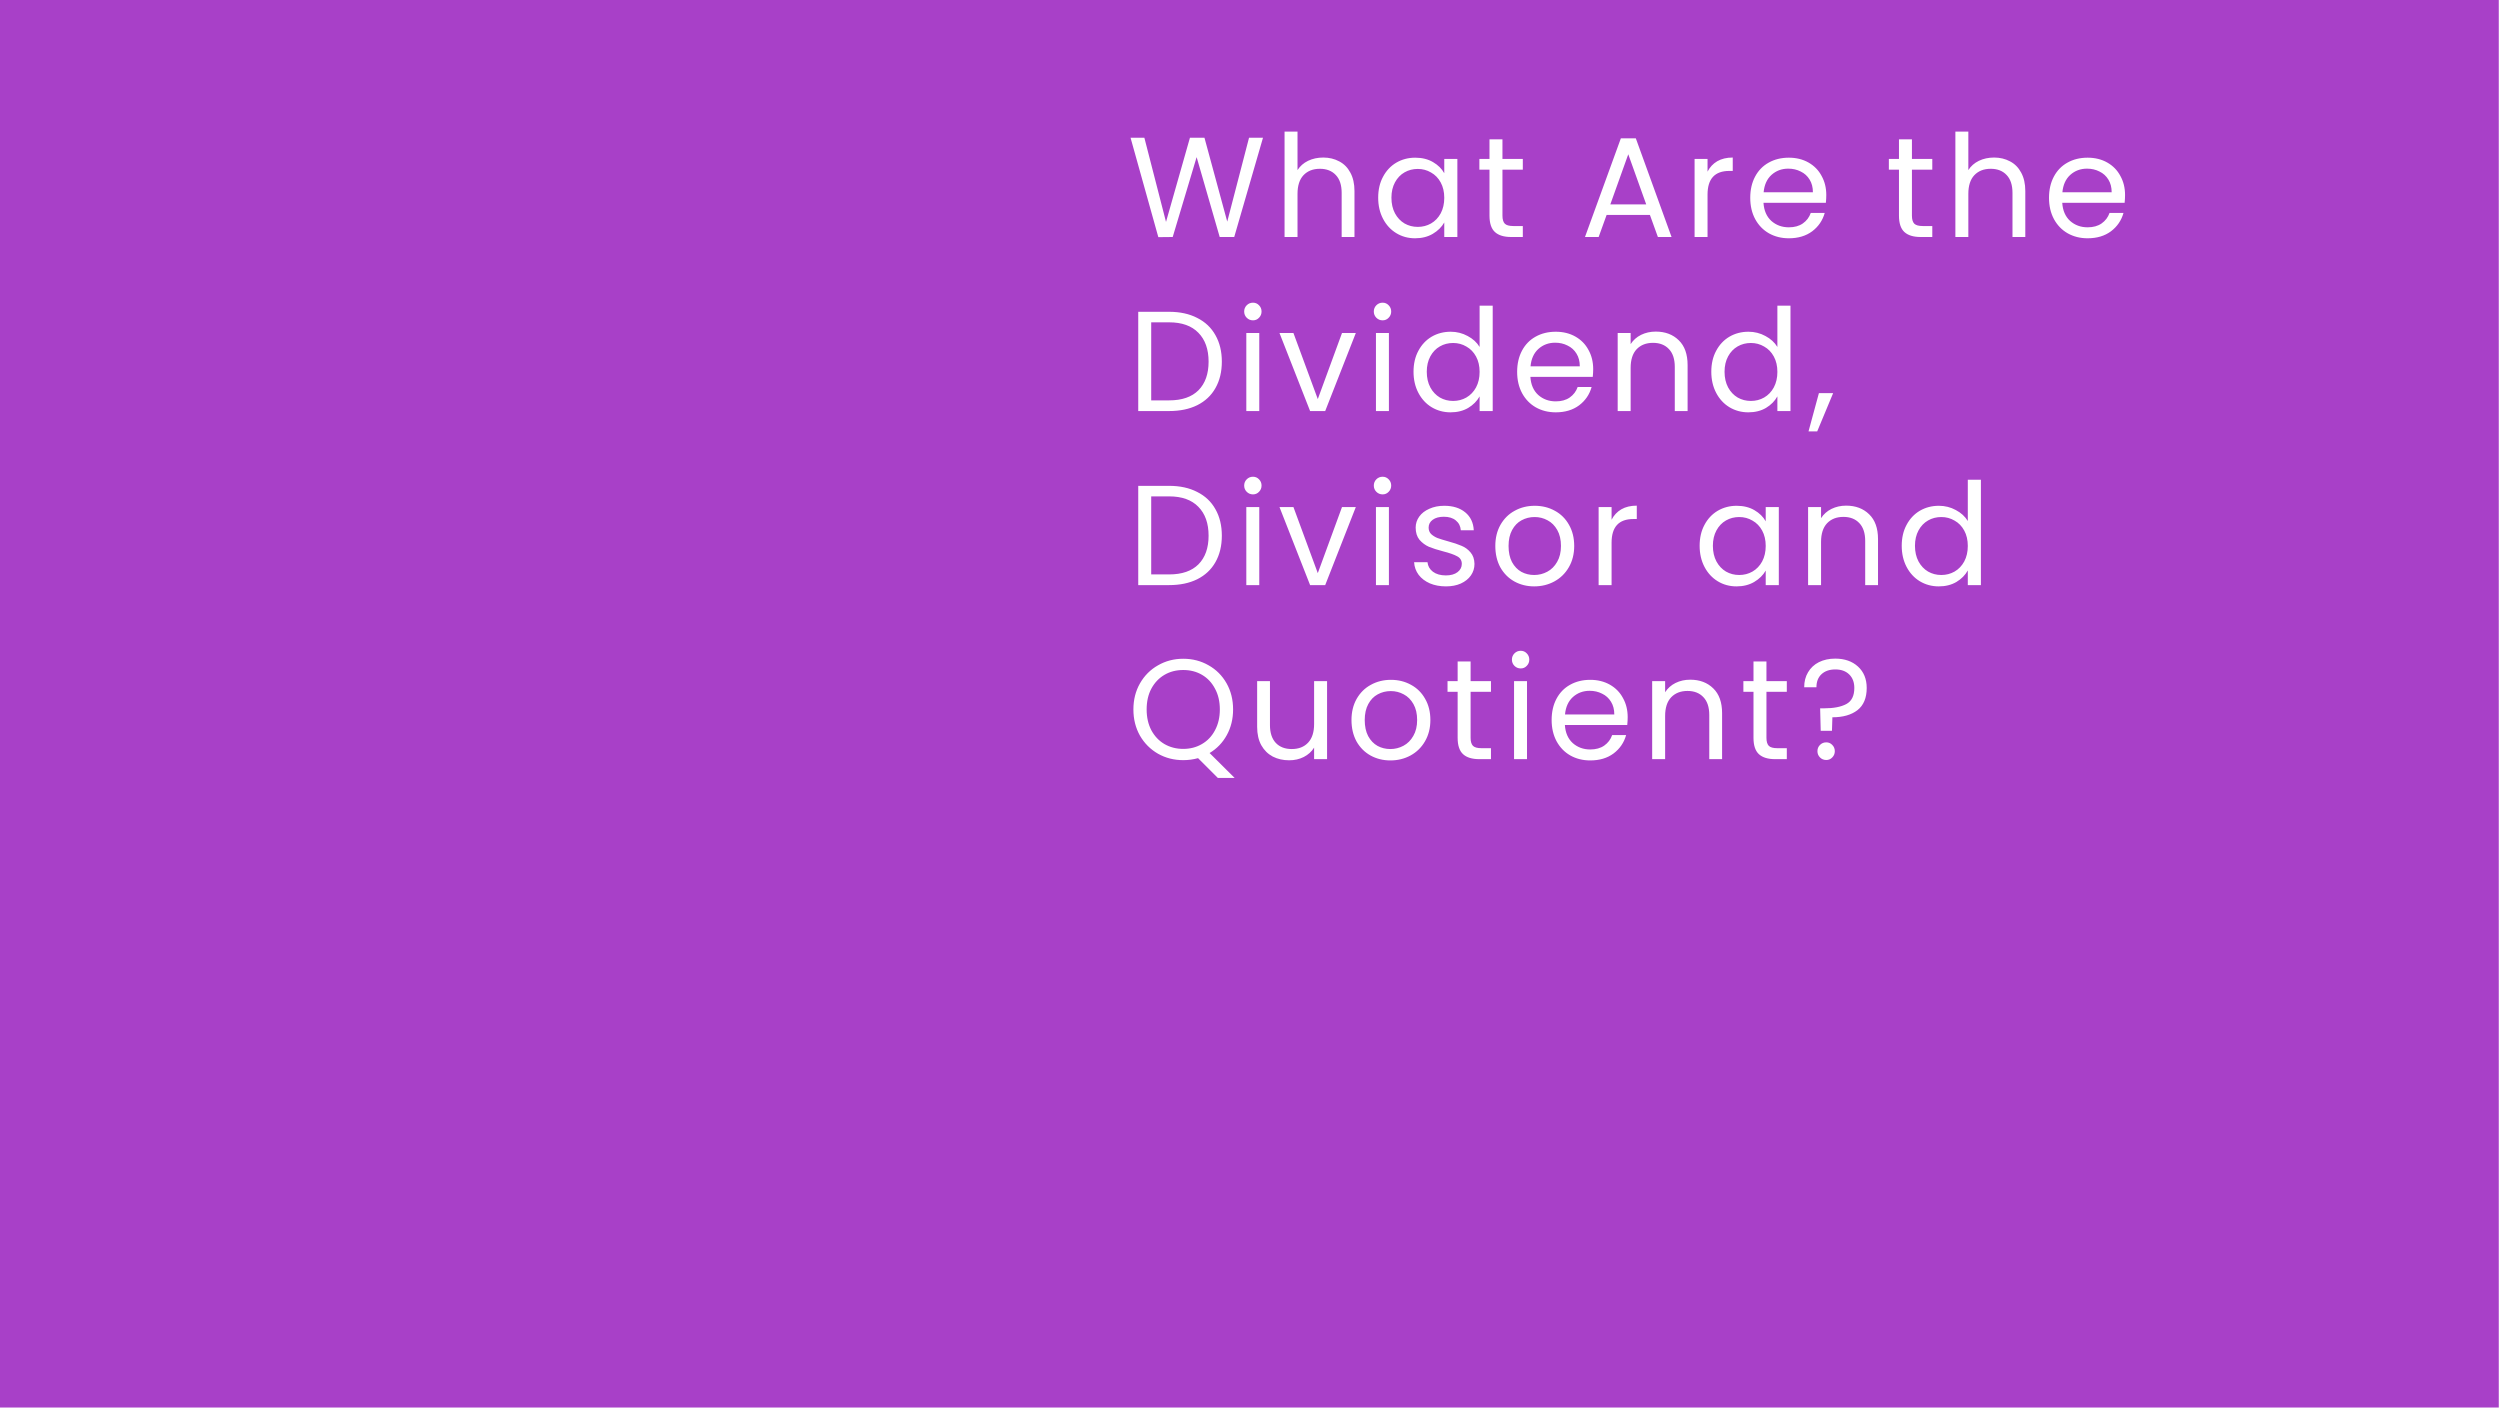 <svg width="316" height="178" viewBox="0 0 316 178" fill="none" xmlns="http://www.w3.org/2000/svg">
<g clip-path="url(#clip0_4084_2047)">
<rect width="315.846" height="177.91" fill="#A840C8"/>
<g filter="url(#filter0_d_4084_2047)">
<path d="M159.642 14.454L156.006 27H154.17L151.254 16.902L148.23 27L146.412 27.018L142.902 14.454H144.648L147.384 25.092L150.408 14.454H152.244L155.124 25.056L157.878 14.454H159.642ZM167.264 16.956C168.008 16.956 168.68 17.118 169.28 17.442C169.88 17.754 170.348 18.228 170.684 18.864C171.032 19.5 171.206 20.274 171.206 21.186V27H169.586V21.42C169.586 20.436 169.34 19.686 168.848 19.17C168.356 18.642 167.684 18.378 166.832 18.378C165.968 18.378 165.278 18.648 164.762 19.188C164.258 19.728 164.006 20.514 164.006 21.546V27H162.368V13.68H164.006V18.54C164.33 18.036 164.774 17.646 165.338 17.37C165.914 17.094 166.556 16.956 167.264 16.956ZM174.203 22.032C174.203 21.024 174.407 20.142 174.815 19.386C175.223 18.618 175.781 18.024 176.489 17.604C177.209 17.184 178.007 16.974 178.883 16.974C179.747 16.974 180.497 17.16 181.133 17.532C181.769 17.904 182.243 18.372 182.555 18.936V17.136H184.211V27H182.555V25.164C182.231 25.74 181.745 26.22 181.097 26.604C180.461 26.976 179.717 27.162 178.865 27.162C177.989 27.162 177.197 26.946 176.489 26.514C175.781 26.082 175.223 25.476 174.815 24.696C174.407 23.916 174.203 23.028 174.203 22.032ZM182.555 22.05C182.555 21.306 182.405 20.658 182.105 20.106C181.805 19.554 181.397 19.134 180.881 18.846C180.377 18.546 179.819 18.396 179.207 18.396C178.595 18.396 178.037 18.54 177.533 18.828C177.029 19.116 176.627 19.536 176.327 20.088C176.027 20.64 175.877 21.288 175.877 22.032C175.877 22.788 176.027 23.448 176.327 24.012C176.627 24.564 177.029 24.99 177.533 25.29C178.037 25.578 178.595 25.722 179.207 25.722C179.819 25.722 180.377 25.578 180.881 25.29C181.397 24.99 181.805 24.564 182.105 24.012C182.405 23.448 182.555 22.794 182.555 22.05ZM189.91 18.486V24.3C189.91 24.78 190.012 25.122 190.216 25.326C190.42 25.518 190.774 25.614 191.278 25.614H192.484V27H191.008C190.096 27 189.412 26.79 188.956 26.37C188.5 25.95 188.272 25.26 188.272 24.3V18.486H186.994V17.136H188.272V14.652H189.91V17.136H192.484V18.486H189.91ZM208.549 24.21H203.077L202.069 27H200.341L204.877 14.526H206.767L211.285 27H209.557L208.549 24.21ZM208.081 22.878L205.813 16.542L203.545 22.878H208.081ZM215.833 18.738C216.121 18.174 216.529 17.736 217.057 17.424C217.597 17.112 218.251 16.956 219.019 16.956V18.648H218.587C216.751 18.648 215.833 19.644 215.833 21.636V27H214.195V17.136H215.833V18.738ZM230.843 21.69C230.843 22.002 230.825 22.332 230.789 22.68H222.905C222.965 23.652 223.295 24.414 223.895 24.966C224.507 25.506 225.245 25.776 226.109 25.776C226.817 25.776 227.405 25.614 227.873 25.29C228.353 24.954 228.689 24.51 228.881 23.958H230.645C230.381 24.906 229.853 25.68 229.061 26.28C228.269 26.868 227.285 27.162 226.109 27.162C225.173 27.162 224.333 26.952 223.589 26.532C222.857 26.112 222.281 25.518 221.861 24.75C221.441 23.97 221.231 23.07 221.231 22.05C221.231 21.03 221.435 20.136 221.843 19.368C222.251 18.6 222.821 18.012 223.553 17.604C224.297 17.184 225.149 16.974 226.109 16.974C227.045 16.974 227.873 17.178 228.593 17.586C229.313 17.994 229.865 18.558 230.249 19.278C230.645 19.986 230.843 20.79 230.843 21.69ZM229.151 21.348C229.151 20.724 229.013 20.19 228.737 19.746C228.461 19.29 228.083 18.948 227.603 18.72C227.135 18.48 226.613 18.36 226.037 18.36C225.209 18.36 224.501 18.624 223.913 19.152C223.337 19.68 223.007 20.412 222.923 21.348H229.151ZM241.668 18.486V24.3C241.668 24.78 241.77 25.122 241.974 25.326C242.178 25.518 242.532 25.614 243.036 25.614H244.242V27H242.766C241.854 27 241.17 26.79 240.714 26.37C240.258 25.95 240.03 25.26 240.03 24.3V18.486H238.752V17.136H240.03V14.652H241.668V17.136H244.242V18.486H241.668ZM252.056 16.956C252.8 16.956 253.472 17.118 254.072 17.442C254.672 17.754 255.14 18.228 255.476 18.864C255.824 19.5 255.998 20.274 255.998 21.186V27H254.378V21.42C254.378 20.436 254.132 19.686 253.64 19.17C253.148 18.642 252.476 18.378 251.624 18.378C250.76 18.378 250.07 18.648 249.554 19.188C249.05 19.728 248.798 20.514 248.798 21.546V27H247.16V13.68H248.798V18.54C249.122 18.036 249.566 17.646 250.13 17.37C250.706 17.094 251.348 16.956 252.056 16.956ZM268.607 21.69C268.607 22.002 268.589 22.332 268.553 22.68H260.669C260.729 23.652 261.059 24.414 261.659 24.966C262.271 25.506 263.009 25.776 263.873 25.776C264.581 25.776 265.169 25.614 265.637 25.29C266.117 24.954 266.453 24.51 266.645 23.958H268.409C268.145 24.906 267.617 25.68 266.825 26.28C266.033 26.868 265.049 27.162 263.873 27.162C262.937 27.162 262.097 26.952 261.353 26.532C260.621 26.112 260.045 25.518 259.625 24.75C259.205 23.97 258.995 23.07 258.995 22.05C258.995 21.03 259.199 20.136 259.607 19.368C260.015 18.6 260.585 18.012 261.317 17.604C262.061 17.184 262.913 16.974 263.873 16.974C264.809 16.974 265.637 17.178 266.357 17.586C267.077 17.994 267.629 18.558 268.013 19.278C268.409 19.986 268.607 20.79 268.607 21.69ZM266.915 21.348C266.915 20.724 266.777 20.19 266.501 19.746C266.225 19.29 265.847 18.948 265.367 18.72C264.899 18.48 264.377 18.36 263.801 18.36C262.973 18.36 262.265 18.624 261.677 19.152C261.101 19.68 260.771 20.412 260.687 21.348H266.915ZM147.78 36.454C149.148 36.454 150.33 36.712 151.326 37.228C152.334 37.732 153.102 38.458 153.63 39.406C154.17 40.354 154.44 41.47 154.44 42.754C154.44 44.038 154.17 45.154 153.63 46.102C153.102 47.038 152.334 47.758 151.326 48.262C150.33 48.754 149.148 49 147.78 49H143.874V36.454H147.78ZM147.78 47.65C149.4 47.65 150.636 47.224 151.488 46.372C152.34 45.508 152.766 44.302 152.766 42.754C152.766 41.194 152.334 39.976 151.47 39.1C150.618 38.224 149.388 37.786 147.78 37.786H145.512V47.65H147.78ZM158.38 37.534C158.068 37.534 157.804 37.426 157.588 37.21C157.372 36.994 157.264 36.73 157.264 36.418C157.264 36.106 157.372 35.842 157.588 35.626C157.804 35.41 158.068 35.302 158.38 35.302C158.68 35.302 158.932 35.41 159.136 35.626C159.352 35.842 159.46 36.106 159.46 36.418C159.46 36.73 159.352 36.994 159.136 37.21C158.932 37.426 158.68 37.534 158.38 37.534ZM159.172 39.136V49H157.534V39.136H159.172ZM166.569 47.488L169.629 39.136H171.375L167.505 49H165.597L161.727 39.136H163.491L166.569 47.488ZM174.766 37.534C174.454 37.534 174.19 37.426 173.974 37.21C173.758 36.994 173.65 36.73 173.65 36.418C173.65 36.106 173.758 35.842 173.974 35.626C174.19 35.41 174.454 35.302 174.766 35.302C175.066 35.302 175.318 35.41 175.522 35.626C175.738 35.842 175.846 36.106 175.846 36.418C175.846 36.73 175.738 36.994 175.522 37.21C175.318 37.426 175.066 37.534 174.766 37.534ZM175.558 39.136V49H173.92V39.136H175.558ZM178.67 44.032C178.67 43.024 178.874 42.142 179.282 41.386C179.69 40.618 180.248 40.024 180.956 39.604C181.676 39.184 182.48 38.974 183.368 38.974C184.136 38.974 184.85 39.154 185.51 39.514C186.17 39.862 186.674 40.324 187.022 40.9V35.68H188.678V49H187.022V47.146C186.698 47.734 186.218 48.22 185.582 48.604C184.946 48.976 184.202 49.162 183.35 49.162C182.474 49.162 181.676 48.946 180.956 48.514C180.248 48.082 179.69 47.476 179.282 46.696C178.874 45.916 178.67 45.028 178.67 44.032ZM187.022 44.05C187.022 43.306 186.872 42.658 186.572 42.106C186.272 41.554 185.864 41.134 185.348 40.846C184.844 40.546 184.286 40.396 183.674 40.396C183.062 40.396 182.504 40.54 182 40.828C181.496 41.116 181.094 41.536 180.794 42.088C180.494 42.64 180.344 43.288 180.344 44.032C180.344 44.788 180.494 45.448 180.794 46.012C181.094 46.564 181.496 46.99 182 47.29C182.504 47.578 183.062 47.722 183.674 47.722C184.286 47.722 184.844 47.578 185.348 47.29C185.864 46.99 186.272 46.564 186.572 46.012C186.872 45.448 187.022 44.794 187.022 44.05ZM201.379 43.69C201.379 44.002 201.361 44.332 201.325 44.68H193.441C193.501 45.652 193.831 46.414 194.431 46.966C195.043 47.506 195.781 47.776 196.645 47.776C197.353 47.776 197.941 47.614 198.409 47.29C198.889 46.954 199.225 46.51 199.417 45.958H201.181C200.917 46.906 200.389 47.68 199.597 48.28C198.805 48.868 197.821 49.162 196.645 49.162C195.709 49.162 194.869 48.952 194.125 48.532C193.393 48.112 192.817 47.518 192.397 46.75C191.977 45.97 191.767 45.07 191.767 44.05C191.767 43.03 191.971 42.136 192.379 41.368C192.787 40.6 193.357 40.012 194.089 39.604C194.833 39.184 195.685 38.974 196.645 38.974C197.581 38.974 198.409 39.178 199.129 39.586C199.849 39.994 200.401 40.558 200.785 41.278C201.181 41.986 201.379 42.79 201.379 43.69ZM199.687 43.348C199.687 42.724 199.549 42.19 199.273 41.746C198.997 41.29 198.619 40.948 198.139 40.72C197.671 40.48 197.149 40.36 196.573 40.36C195.745 40.36 195.037 40.624 194.449 41.152C193.873 41.68 193.543 42.412 193.459 43.348H199.687ZM209.281 38.956C210.481 38.956 211.453 39.322 212.197 40.054C212.941 40.774 213.313 41.818 213.313 43.186V49H211.693V43.42C211.693 42.436 211.447 41.686 210.955 41.17C210.463 40.642 209.791 40.378 208.939 40.378C208.075 40.378 207.385 40.648 206.869 41.188C206.365 41.728 206.113 42.514 206.113 43.546V49H204.475V39.136H206.113V40.54C206.437 40.036 206.875 39.646 207.427 39.37C207.991 39.094 208.609 38.956 209.281 38.956ZM216.309 44.032C216.309 43.024 216.513 42.142 216.921 41.386C217.329 40.618 217.887 40.024 218.595 39.604C219.315 39.184 220.119 38.974 221.007 38.974C221.775 38.974 222.489 39.154 223.149 39.514C223.809 39.862 224.313 40.324 224.661 40.9V35.68H226.317V49H224.661V47.146C224.337 47.734 223.857 48.22 223.221 48.604C222.585 48.976 221.841 49.162 220.989 49.162C220.113 49.162 219.315 48.946 218.595 48.514C217.887 48.082 217.329 47.476 216.921 46.696C216.513 45.916 216.309 45.028 216.309 44.032ZM224.661 44.05C224.661 43.306 224.511 42.658 224.211 42.106C223.911 41.554 223.503 41.134 222.987 40.846C222.483 40.546 221.925 40.396 221.313 40.396C220.701 40.396 220.143 40.54 219.639 40.828C219.135 41.116 218.733 41.536 218.433 42.088C218.133 42.64 217.983 43.288 217.983 44.032C217.983 44.788 218.133 45.448 218.433 46.012C218.733 46.564 219.135 46.99 219.639 47.29C220.143 47.578 220.701 47.722 221.313 47.722C221.925 47.722 222.483 47.578 222.987 47.29C223.503 46.99 223.911 46.564 224.211 46.012C224.511 45.448 224.661 44.794 224.661 44.05ZM231.71 46.732L229.694 51.574H228.596L229.91 46.732H231.71ZM147.78 58.454C149.148 58.454 150.33 58.712 151.326 59.228C152.334 59.732 153.102 60.458 153.63 61.406C154.17 62.354 154.44 63.47 154.44 64.754C154.44 66.038 154.17 67.154 153.63 68.102C153.102 69.038 152.334 69.758 151.326 70.262C150.33 70.754 149.148 71 147.78 71H143.874V58.454H147.78ZM147.78 69.65C149.4 69.65 150.636 69.224 151.488 68.372C152.34 67.508 152.766 66.302 152.766 64.754C152.766 63.194 152.334 61.976 151.47 61.1C150.618 60.224 149.388 59.786 147.78 59.786H145.512V69.65H147.78ZM158.38 59.534C158.068 59.534 157.804 59.426 157.588 59.21C157.372 58.994 157.264 58.73 157.264 58.418C157.264 58.106 157.372 57.842 157.588 57.626C157.804 57.41 158.068 57.302 158.38 57.302C158.68 57.302 158.932 57.41 159.136 57.626C159.352 57.842 159.46 58.106 159.46 58.418C159.46 58.73 159.352 58.994 159.136 59.21C158.932 59.426 158.68 59.534 158.38 59.534ZM159.172 61.136V71H157.534V61.136H159.172ZM166.569 69.488L169.629 61.136H171.375L167.505 71H165.597L161.727 61.136H163.491L166.569 69.488ZM174.766 59.534C174.454 59.534 174.19 59.426 173.974 59.21C173.758 58.994 173.65 58.73 173.65 58.418C173.65 58.106 173.758 57.842 173.974 57.626C174.19 57.41 174.454 57.302 174.766 57.302C175.066 57.302 175.318 57.41 175.522 57.626C175.738 57.842 175.846 58.106 175.846 58.418C175.846 58.73 175.738 58.994 175.522 59.21C175.318 59.426 175.066 59.534 174.766 59.534ZM175.558 61.136V71H173.92V61.136H175.558ZM182.774 71.162C182.018 71.162 181.34 71.036 180.74 70.784C180.14 70.52 179.666 70.16 179.318 69.704C178.97 69.236 178.778 68.702 178.742 68.102H180.434C180.482 68.594 180.71 68.996 181.118 69.308C181.538 69.62 182.084 69.776 182.756 69.776C183.38 69.776 183.872 69.638 184.232 69.362C184.592 69.086 184.772 68.738 184.772 68.318C184.772 67.886 184.58 67.568 184.196 67.364C183.812 67.148 183.218 66.938 182.414 66.734C181.682 66.542 181.082 66.35 180.614 66.158C180.158 65.954 179.762 65.66 179.426 65.276C179.102 64.88 178.94 64.364 178.94 63.728C178.94 63.224 179.09 62.762 179.39 62.342C179.69 61.922 180.116 61.592 180.668 61.352C181.22 61.1 181.85 60.974 182.558 60.974C183.65 60.974 184.532 61.25 185.204 61.802C185.876 62.354 186.236 63.11 186.284 64.07H184.646C184.61 63.554 184.4 63.14 184.016 62.828C183.644 62.516 183.14 62.36 182.504 62.36C181.916 62.36 181.448 62.486 181.1 62.738C180.752 62.99 180.578 63.32 180.578 63.728C180.578 64.052 180.68 64.322 180.884 64.538C181.1 64.742 181.364 64.91 181.676 65.042C182 65.162 182.444 65.3 183.008 65.456C183.716 65.648 184.292 65.84 184.736 66.032C185.18 66.212 185.558 66.488 185.87 66.86C186.194 67.232 186.362 67.718 186.374 68.318C186.374 68.858 186.224 69.344 185.924 69.776C185.624 70.208 185.198 70.55 184.646 70.802C184.106 71.042 183.482 71.162 182.774 71.162ZM193.922 71.162C192.998 71.162 192.158 70.952 191.402 70.532C190.658 70.112 190.07 69.518 189.638 68.75C189.218 67.97 189.008 67.07 189.008 66.05C189.008 65.042 189.224 64.154 189.656 63.386C190.1 62.606 190.7 62.012 191.456 61.604C192.212 61.184 193.058 60.974 193.994 60.974C194.93 60.974 195.776 61.184 196.532 61.604C197.288 62.012 197.882 62.6 198.314 63.368C198.758 64.136 198.98 65.03 198.98 66.05C198.98 67.07 198.752 67.97 198.296 68.75C197.852 69.518 197.246 70.112 196.478 70.532C195.71 70.952 194.858 71.162 193.922 71.162ZM193.922 69.722C194.51 69.722 195.062 69.584 195.578 69.308C196.094 69.032 196.508 68.618 196.82 68.066C197.144 67.514 197.306 66.842 197.306 66.05C197.306 65.258 197.15 64.586 196.838 64.034C196.526 63.482 196.118 63.074 195.614 62.81C195.11 62.534 194.564 62.396 193.976 62.396C193.376 62.396 192.824 62.534 192.32 62.81C191.828 63.074 191.432 63.482 191.132 64.034C190.832 64.586 190.682 65.258 190.682 66.05C190.682 66.854 190.826 67.532 191.114 68.084C191.414 68.636 191.81 69.05 192.302 69.326C192.794 69.59 193.334 69.722 193.922 69.722ZM203.704 62.738C203.992 62.174 204.4 61.736 204.928 61.424C205.468 61.112 206.122 60.956 206.89 60.956V62.648H206.458C204.622 62.648 203.704 63.644 203.704 65.636V71H202.066V61.136H203.704V62.738ZM214.834 66.032C214.834 65.024 215.038 64.142 215.446 63.386C215.854 62.618 216.412 62.024 217.12 61.604C217.84 61.184 218.638 60.974 219.514 60.974C220.378 60.974 221.128 61.16 221.764 61.532C222.4 61.904 222.874 62.372 223.186 62.936V61.136H224.842V71H223.186V69.164C222.862 69.74 222.376 70.22 221.728 70.604C221.092 70.976 220.348 71.162 219.496 71.162C218.62 71.162 217.828 70.946 217.12 70.514C216.412 70.082 215.854 69.476 215.446 68.696C215.038 67.916 214.834 67.028 214.834 66.032ZM223.186 66.05C223.186 65.306 223.036 64.658 222.736 64.106C222.436 63.554 222.028 63.134 221.512 62.846C221.008 62.546 220.45 62.396 219.838 62.396C219.226 62.396 218.668 62.54 218.164 62.828C217.66 63.116 217.258 63.536 216.958 64.088C216.658 64.64 216.508 65.288 216.508 66.032C216.508 66.788 216.658 67.448 216.958 68.012C217.258 68.564 217.66 68.99 218.164 69.29C218.668 69.578 219.226 69.722 219.838 69.722C220.45 69.722 221.008 69.578 221.512 69.29C222.028 68.99 222.436 68.564 222.736 68.012C223.036 67.448 223.186 66.794 223.186 66.05ZM233.349 60.956C234.549 60.956 235.521 61.322 236.265 62.054C237.009 62.774 237.381 63.818 237.381 65.186V71H235.761V65.42C235.761 64.436 235.515 63.686 235.023 63.17C234.531 62.642 233.859 62.378 233.007 62.378C232.143 62.378 231.453 62.648 230.937 63.188C230.433 63.728 230.181 64.514 230.181 65.546V71H228.543V61.136H230.181V62.54C230.505 62.036 230.943 61.646 231.495 61.37C232.059 61.094 232.677 60.956 233.349 60.956ZM240.378 66.032C240.378 65.024 240.582 64.142 240.99 63.386C241.398 62.618 241.956 62.024 242.664 61.604C243.384 61.184 244.188 60.974 245.076 60.974C245.844 60.974 246.558 61.154 247.218 61.514C247.878 61.862 248.382 62.324 248.73 62.9V57.68H250.386V71H248.73V69.146C248.406 69.734 247.926 70.22 247.29 70.604C246.654 70.976 245.91 71.162 245.058 71.162C244.182 71.162 243.384 70.946 242.664 70.514C241.956 70.082 241.398 69.476 240.99 68.696C240.582 67.916 240.378 67.028 240.378 66.032ZM248.73 66.05C248.73 65.306 248.58 64.658 248.28 64.106C247.98 63.554 247.572 63.134 247.056 62.846C246.552 62.546 245.994 62.396 245.382 62.396C244.77 62.396 244.212 62.54 243.708 62.828C243.204 63.116 242.802 63.536 242.502 64.088C242.202 64.64 242.052 65.288 242.052 66.032C242.052 66.788 242.202 67.448 242.502 68.012C242.802 68.564 243.204 68.99 243.708 69.29C244.212 69.578 244.77 69.722 245.382 69.722C245.994 69.722 246.552 69.578 247.056 69.29C247.572 68.99 247.98 68.564 248.28 68.012C248.58 67.448 248.73 66.794 248.73 66.05ZM153.936 95.376L151.434 92.874C150.822 93.042 150.198 93.126 149.562 93.126C148.398 93.126 147.336 92.856 146.376 92.316C145.416 91.764 144.654 91.002 144.09 90.03C143.538 89.046 143.262 87.942 143.262 86.718C143.262 85.494 143.538 84.396 144.09 83.424C144.654 82.44 145.416 81.678 146.376 81.138C147.336 80.586 148.398 80.31 149.562 80.31C150.738 80.31 151.806 80.586 152.766 81.138C153.726 81.678 154.482 82.434 155.034 83.406C155.586 84.378 155.862 85.482 155.862 86.718C155.862 87.918 155.598 88.998 155.07 89.958C154.542 90.918 153.816 91.674 152.892 92.226L156.06 95.376H153.936ZM144.936 86.718C144.936 87.714 145.134 88.59 145.53 89.346C145.938 90.102 146.49 90.684 147.186 91.092C147.894 91.5 148.686 91.704 149.562 91.704C150.438 91.704 151.224 91.5 151.92 91.092C152.628 90.684 153.18 90.102 153.576 89.346C153.984 88.59 154.188 87.714 154.188 86.718C154.188 85.71 153.984 84.834 153.576 84.09C153.18 83.334 152.634 82.752 151.938 82.344C151.242 81.936 150.45 81.732 149.562 81.732C148.674 81.732 147.882 81.936 147.186 82.344C146.49 82.752 145.938 83.334 145.53 84.09C145.134 84.834 144.936 85.71 144.936 86.718ZM167.741 83.136V93H166.103V91.542C165.791 92.046 165.353 92.442 164.789 92.73C164.237 93.006 163.625 93.144 162.953 93.144C162.185 93.144 161.495 92.988 160.883 92.676C160.271 92.352 159.785 91.872 159.425 91.236C159.077 90.6 158.903 89.826 158.903 88.914V83.136H160.523V88.698C160.523 89.67 160.769 90.42 161.261 90.948C161.753 91.464 162.425 91.722 163.277 91.722C164.153 91.722 164.843 91.452 165.347 90.912C165.851 90.372 166.103 89.586 166.103 88.554V83.136H167.741ZM175.742 93.162C174.818 93.162 173.978 92.952 173.222 92.532C172.478 92.112 171.89 91.518 171.458 90.75C171.038 89.97 170.828 89.07 170.828 88.05C170.828 87.042 171.044 86.154 171.476 85.386C171.92 84.606 172.52 84.012 173.276 83.604C174.032 83.184 174.878 82.974 175.814 82.974C176.75 82.974 177.596 83.184 178.352 83.604C179.108 84.012 179.702 84.6 180.134 85.368C180.578 86.136 180.8 87.03 180.8 88.05C180.8 89.07 180.572 89.97 180.116 90.75C179.672 91.518 179.066 92.112 178.298 92.532C177.53 92.952 176.678 93.162 175.742 93.162ZM175.742 91.722C176.33 91.722 176.882 91.584 177.398 91.308C177.914 91.032 178.328 90.618 178.64 90.066C178.964 89.514 179.126 88.842 179.126 88.05C179.126 87.258 178.97 86.586 178.658 86.034C178.346 85.482 177.938 85.074 177.434 84.81C176.93 84.534 176.384 84.396 175.796 84.396C175.196 84.396 174.644 84.534 174.14 84.81C173.648 85.074 173.252 85.482 172.952 86.034C172.652 86.586 172.502 87.258 172.502 88.05C172.502 88.854 172.646 89.532 172.934 90.084C173.234 90.636 173.63 91.05 174.122 91.326C174.614 91.59 175.154 91.722 175.742 91.722ZM185.884 84.486V90.3C185.884 90.78 185.986 91.122 186.19 91.326C186.394 91.518 186.748 91.614 187.252 91.614H188.458V93H186.982C186.07 93 185.386 92.79 184.93 92.37C184.474 91.95 184.246 91.26 184.246 90.3V84.486H182.968V83.136H184.246V80.652H185.884V83.136H188.458V84.486H185.884ZM192.222 81.534C191.91 81.534 191.646 81.426 191.43 81.21C191.214 80.994 191.106 80.73 191.106 80.418C191.106 80.106 191.214 79.842 191.43 79.626C191.646 79.41 191.91 79.302 192.222 79.302C192.522 79.302 192.774 79.41 192.978 79.626C193.194 79.842 193.302 80.106 193.302 80.418C193.302 80.73 193.194 80.994 192.978 81.21C192.774 81.426 192.522 81.534 192.222 81.534ZM193.014 83.136V93H191.376V83.136H193.014ZM205.739 87.69C205.739 88.002 205.721 88.332 205.685 88.68H197.801C197.861 89.652 198.191 90.414 198.791 90.966C199.403 91.506 200.141 91.776 201.005 91.776C201.713 91.776 202.301 91.614 202.769 91.29C203.249 90.954 203.585 90.51 203.777 89.958H205.541C205.277 90.906 204.749 91.68 203.957 92.28C203.165 92.868 202.181 93.162 201.005 93.162C200.069 93.162 199.229 92.952 198.485 92.532C197.753 92.112 197.177 91.518 196.757 90.75C196.337 89.97 196.127 89.07 196.127 88.05C196.127 87.03 196.331 86.136 196.739 85.368C197.147 84.6 197.717 84.012 198.449 83.604C199.193 83.184 200.045 82.974 201.005 82.974C201.941 82.974 202.769 83.178 203.489 83.586C204.209 83.994 204.761 84.558 205.145 85.278C205.541 85.986 205.739 86.79 205.739 87.69ZM204.047 87.348C204.047 86.724 203.909 86.19 203.633 85.746C203.357 85.29 202.979 84.948 202.499 84.72C202.031 84.48 201.509 84.36 200.933 84.36C200.105 84.36 199.397 84.624 198.809 85.152C198.233 85.68 197.903 86.412 197.819 87.348H204.047ZM213.64 82.956C214.84 82.956 215.812 83.322 216.556 84.054C217.3 84.774 217.672 85.818 217.672 87.186V93H216.052V87.42C216.052 86.436 215.806 85.686 215.314 85.17C214.822 84.642 214.15 84.378 213.298 84.378C212.434 84.378 211.744 84.648 211.228 85.188C210.724 85.728 210.472 86.514 210.472 87.546V93H208.834V83.136H210.472V84.54C210.796 84.036 211.234 83.646 211.786 83.37C212.35 83.094 212.968 82.956 213.64 82.956ZM223.279 84.486V90.3C223.279 90.78 223.381 91.122 223.585 91.326C223.789 91.518 224.143 91.614 224.647 91.614H225.853V93H224.377C223.465 93 222.781 92.79 222.325 92.37C221.869 91.95 221.641 91.26 221.641 90.3V84.486H220.363V83.136H221.641V80.652H223.279V83.136H225.853V84.486H223.279ZM231.974 80.292C233.162 80.292 234.122 80.628 234.854 81.3C235.586 81.972 235.952 82.872 235.952 84C235.952 85.26 235.562 86.196 234.782 86.808C234.002 87.408 232.946 87.708 231.614 87.708L231.56 89.418H230.138L230.066 86.574H230.588C231.776 86.574 232.706 86.394 233.378 86.034C234.05 85.674 234.386 84.996 234.386 84C234.386 83.28 234.17 82.71 233.738 82.29C233.306 81.87 232.724 81.66 231.992 81.66C231.248 81.66 230.66 81.864 230.228 82.272C229.808 82.668 229.598 83.214 229.598 83.91H228.05C228.05 83.19 228.212 82.56 228.536 82.02C228.86 81.468 229.316 81.042 229.904 80.742C230.504 80.442 231.194 80.292 231.974 80.292ZM230.84 93.108C230.528 93.108 230.264 93 230.048 92.784C229.832 92.568 229.724 92.304 229.724 91.992C229.724 91.68 229.832 91.416 230.048 91.2C230.264 90.984 230.528 90.876 230.84 90.876C231.14 90.876 231.392 90.984 231.596 91.2C231.812 91.416 231.92 91.68 231.92 91.992C231.92 92.304 231.812 92.568 231.596 92.784C231.392 93 231.14 93.108 230.84 93.108Z" fill="white"/>
</g>
</g>
<defs>
<filter id="filter0_d_4084_2047" x="136.999" y="10.734" width="137.51" height="93.503" filterUnits="userSpaceOnUse" color-interpolation-filters="sRGB">
<feFlood flood-opacity="0" result="BackgroundImageFix"/>
<feColorMatrix in="SourceAlpha" type="matrix" values="0 0 0 0 0 0 0 0 0 0 0 0 0 0 0 0 0 0 127 0" result="hardAlpha"/>
<feOffset dy="2.957"/>
<feGaussianBlur stdDeviation="2.952"/>
<feColorMatrix type="matrix" values="0 0 0 0 0 0 0 0 0 0 0 0 0 0 0 0 0 0 0.2 0"/>
<feBlend mode="normal" in2="BackgroundImageFix" result="effect1_dropShadow_4084_2047"/>
<feBlend mode="normal" in="SourceGraphic" in2="effect1_dropShadow_4084_2047" result="shape"/>
</filter>
<clipPath id="clip0_4084_2047">
<rect width="315.88" height="177.91" fill="white"/>
</clipPath>
</defs>
</svg>
